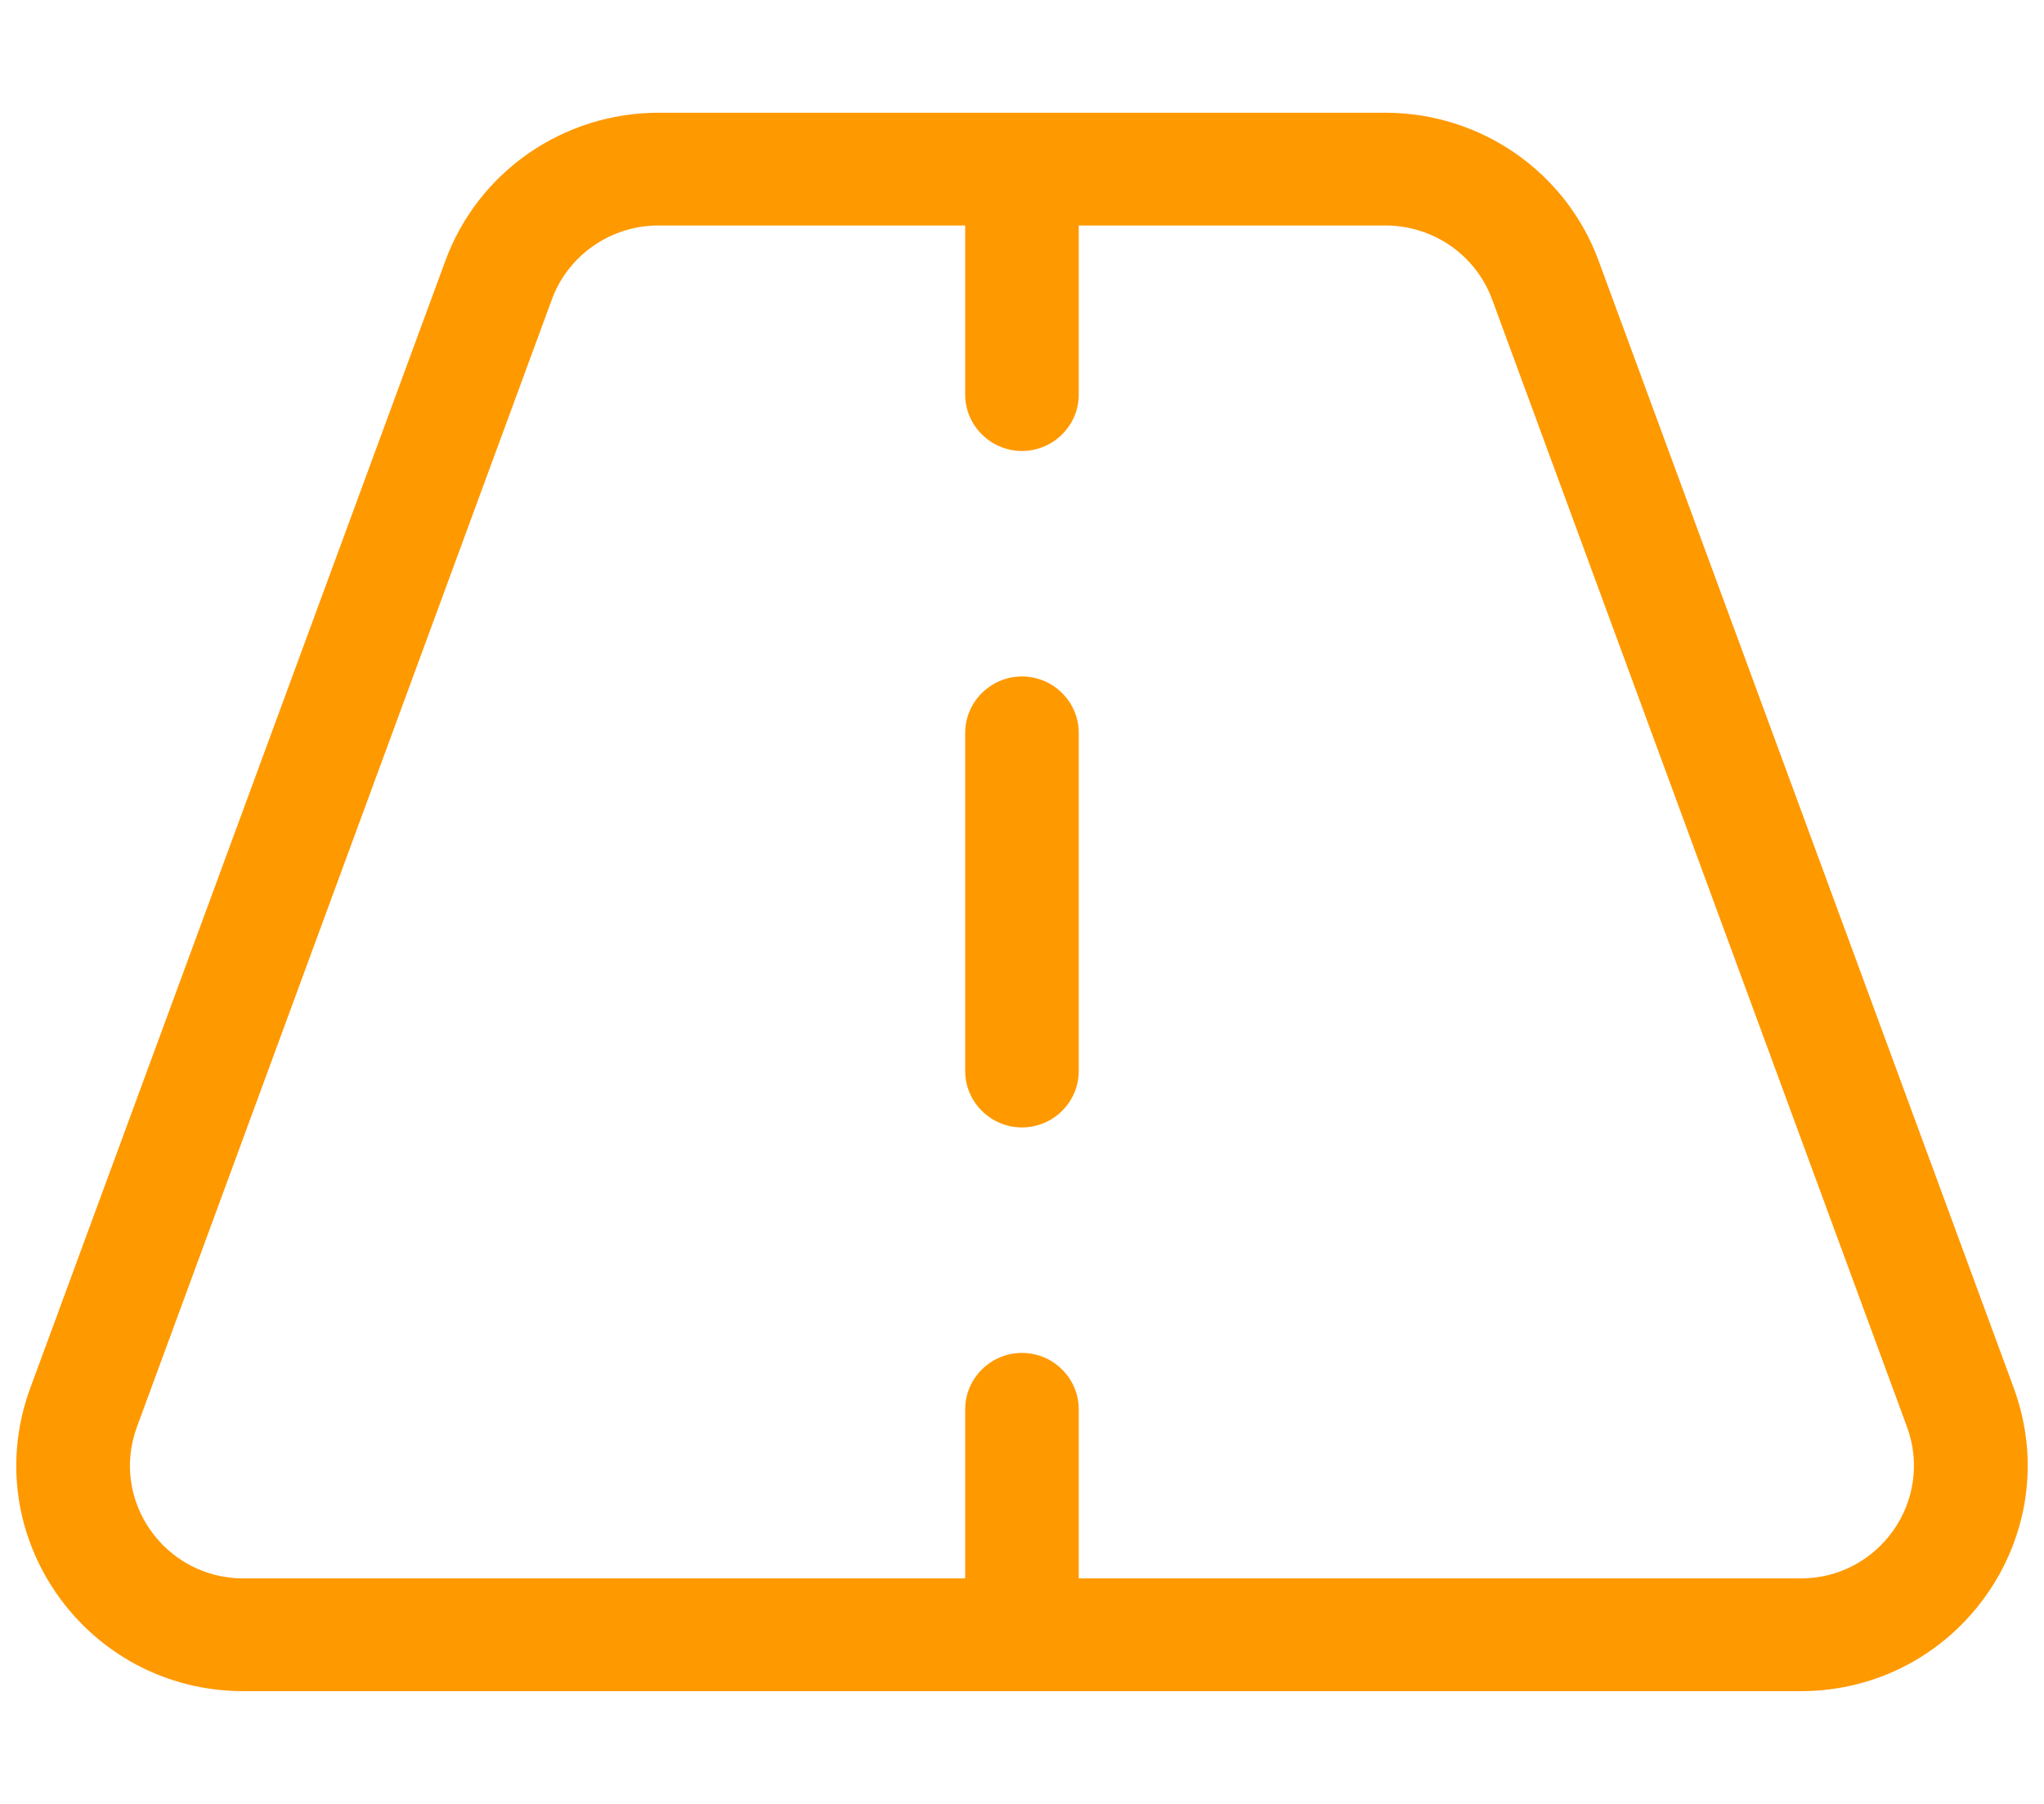 <svg width="34" height="30" viewBox="0 0 34 30" fill="none" xmlns="http://www.w3.org/2000/svg">
<path d="M17.944 17.812C17.944 18.328 17.519 18.75 17 18.75C16.48 18.75 16.055 18.328 16.055 17.812V12.188C16.055 11.672 16.48 11.25 17 11.25C17.519 11.25 17.944 11.672 17.944 12.188V17.812ZM23.044 1.875C24.632 1.875 26.049 2.859 26.592 4.338L33.498 23.086C34.395 25.535 32.571 28.125 29.951 28.125H4.051C1.428 28.125 -0.397 25.535 0.503 23.086L7.408 4.338C7.951 2.859 9.367 1.875 10.955 1.875H23.044ZM2.278 23.73C1.827 24.955 2.739 26.25 4.051 26.25H16.055V23.438C16.055 22.922 16.48 22.5 17 22.5C17.519 22.5 17.944 22.922 17.944 23.438V26.25H29.951C31.261 26.25 32.17 24.955 31.721 23.73L24.821 4.982C24.549 4.242 23.841 3.75 23.044 3.75H17.944V6.562C17.944 7.078 17.519 7.5 17 7.5C16.48 7.5 16.055 7.078 16.055 6.562V3.75H10.955C10.159 3.75 9.45 4.242 9.179 4.982L2.278 23.73Z" fill="#FF9900"/>
</svg>
